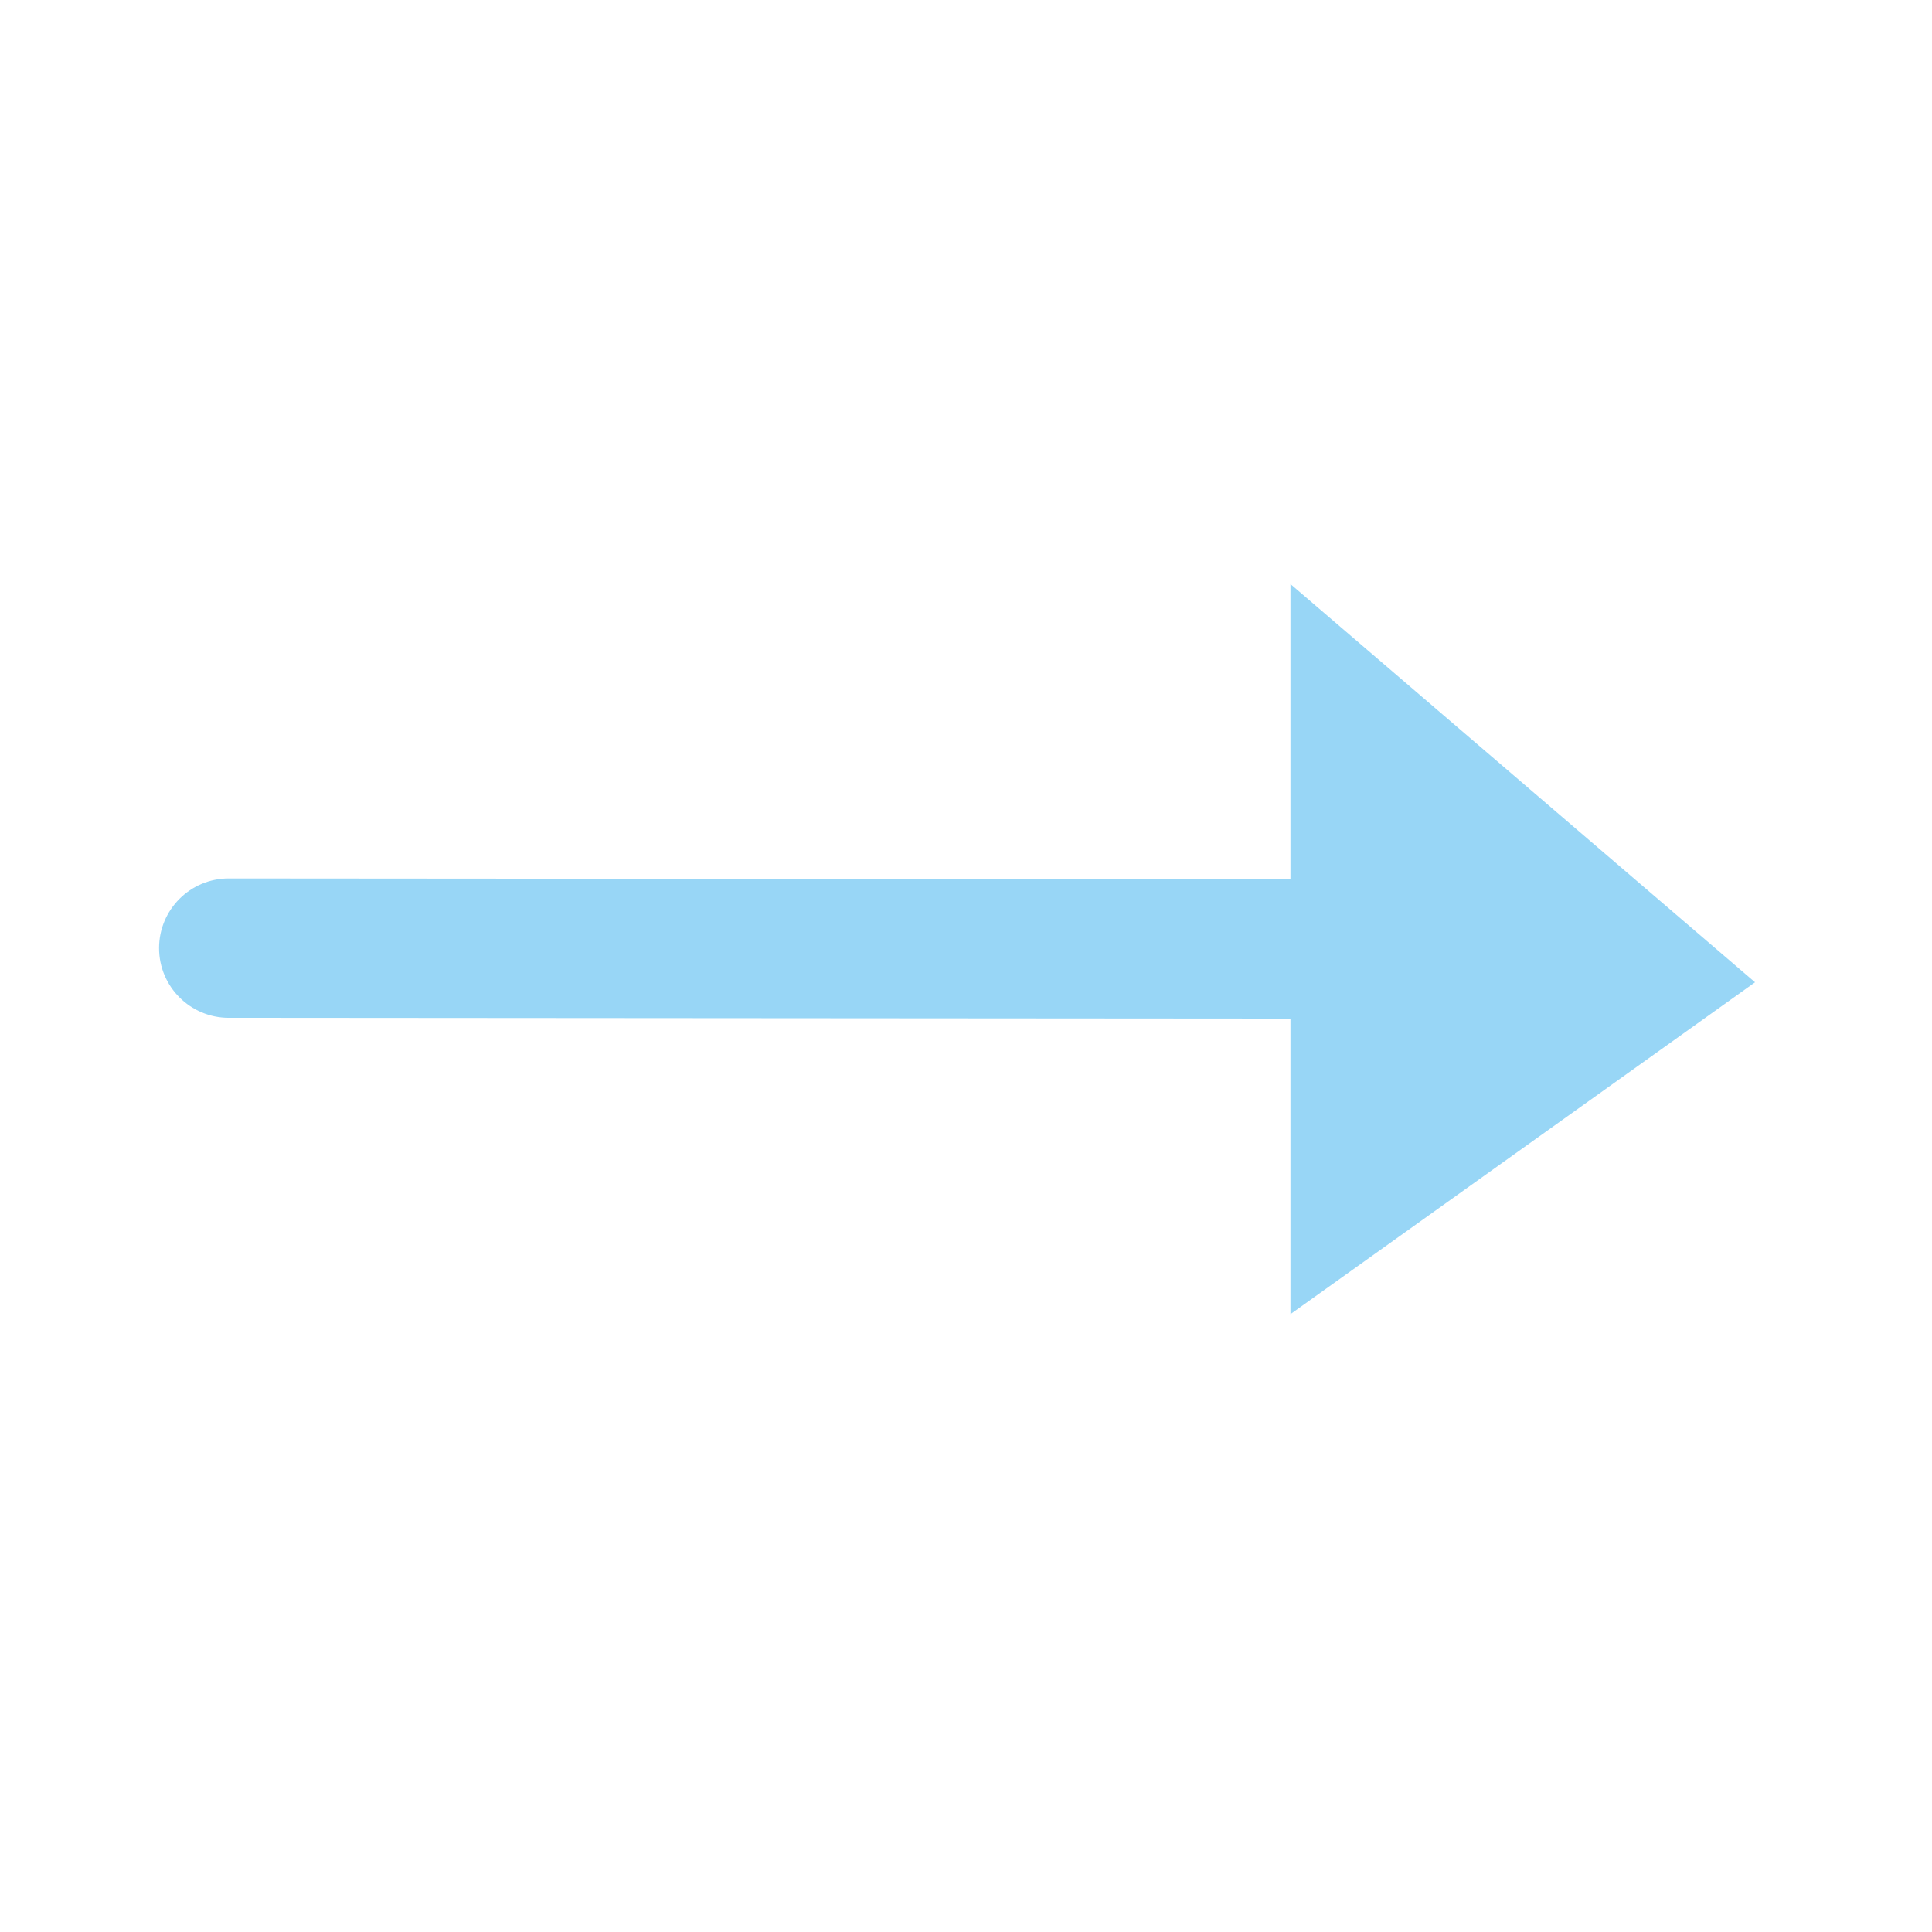 <?xml version="1.0" encoding="UTF-8"?>
<svg width="24px" height="24px" viewBox="0 0 24 24" version="1.1" xmlns="http://www.w3.org/2000/svg" xmlns:xlink="http://www.w3.org/1999/xlink">
    <title>0902细箭头</title>
    <g id="页面-1" stroke="none" stroke-width="1" fill="none" fill-rule="evenodd">
        <g id="首页" transform="translate(-1012, -1241)" fill-rule="nonzero">
            <g id="公司介绍" transform="translate(360, 917)">
                <g id="编组-3" transform="translate(525, 316)">
                    <g id="0902细箭头" transform="translate(127, 8)">
                        <rect id="矩形" fill="#000000" opacity="0" x="0" y="0" width="24" height="24"></rect>
                        <path d="M18.996,5.004 L17.83,12 L15.234,9.404 L5.901,18.723 C5.563,19.061 5.015,19.061 4.677,18.723 C4.339,18.385 4.339,17.837 4.677,17.499 L14.01,8.18 L11.417,5.587 L18.996,5.004 Z" id="路径" fill="#98D6F6" transform="translate(11.71, 11.99) rotate(-315) translate(-11.71, -11.99) "></path>
                    </g>
                </g>
            </g>
        </g>
    </g>
</svg>